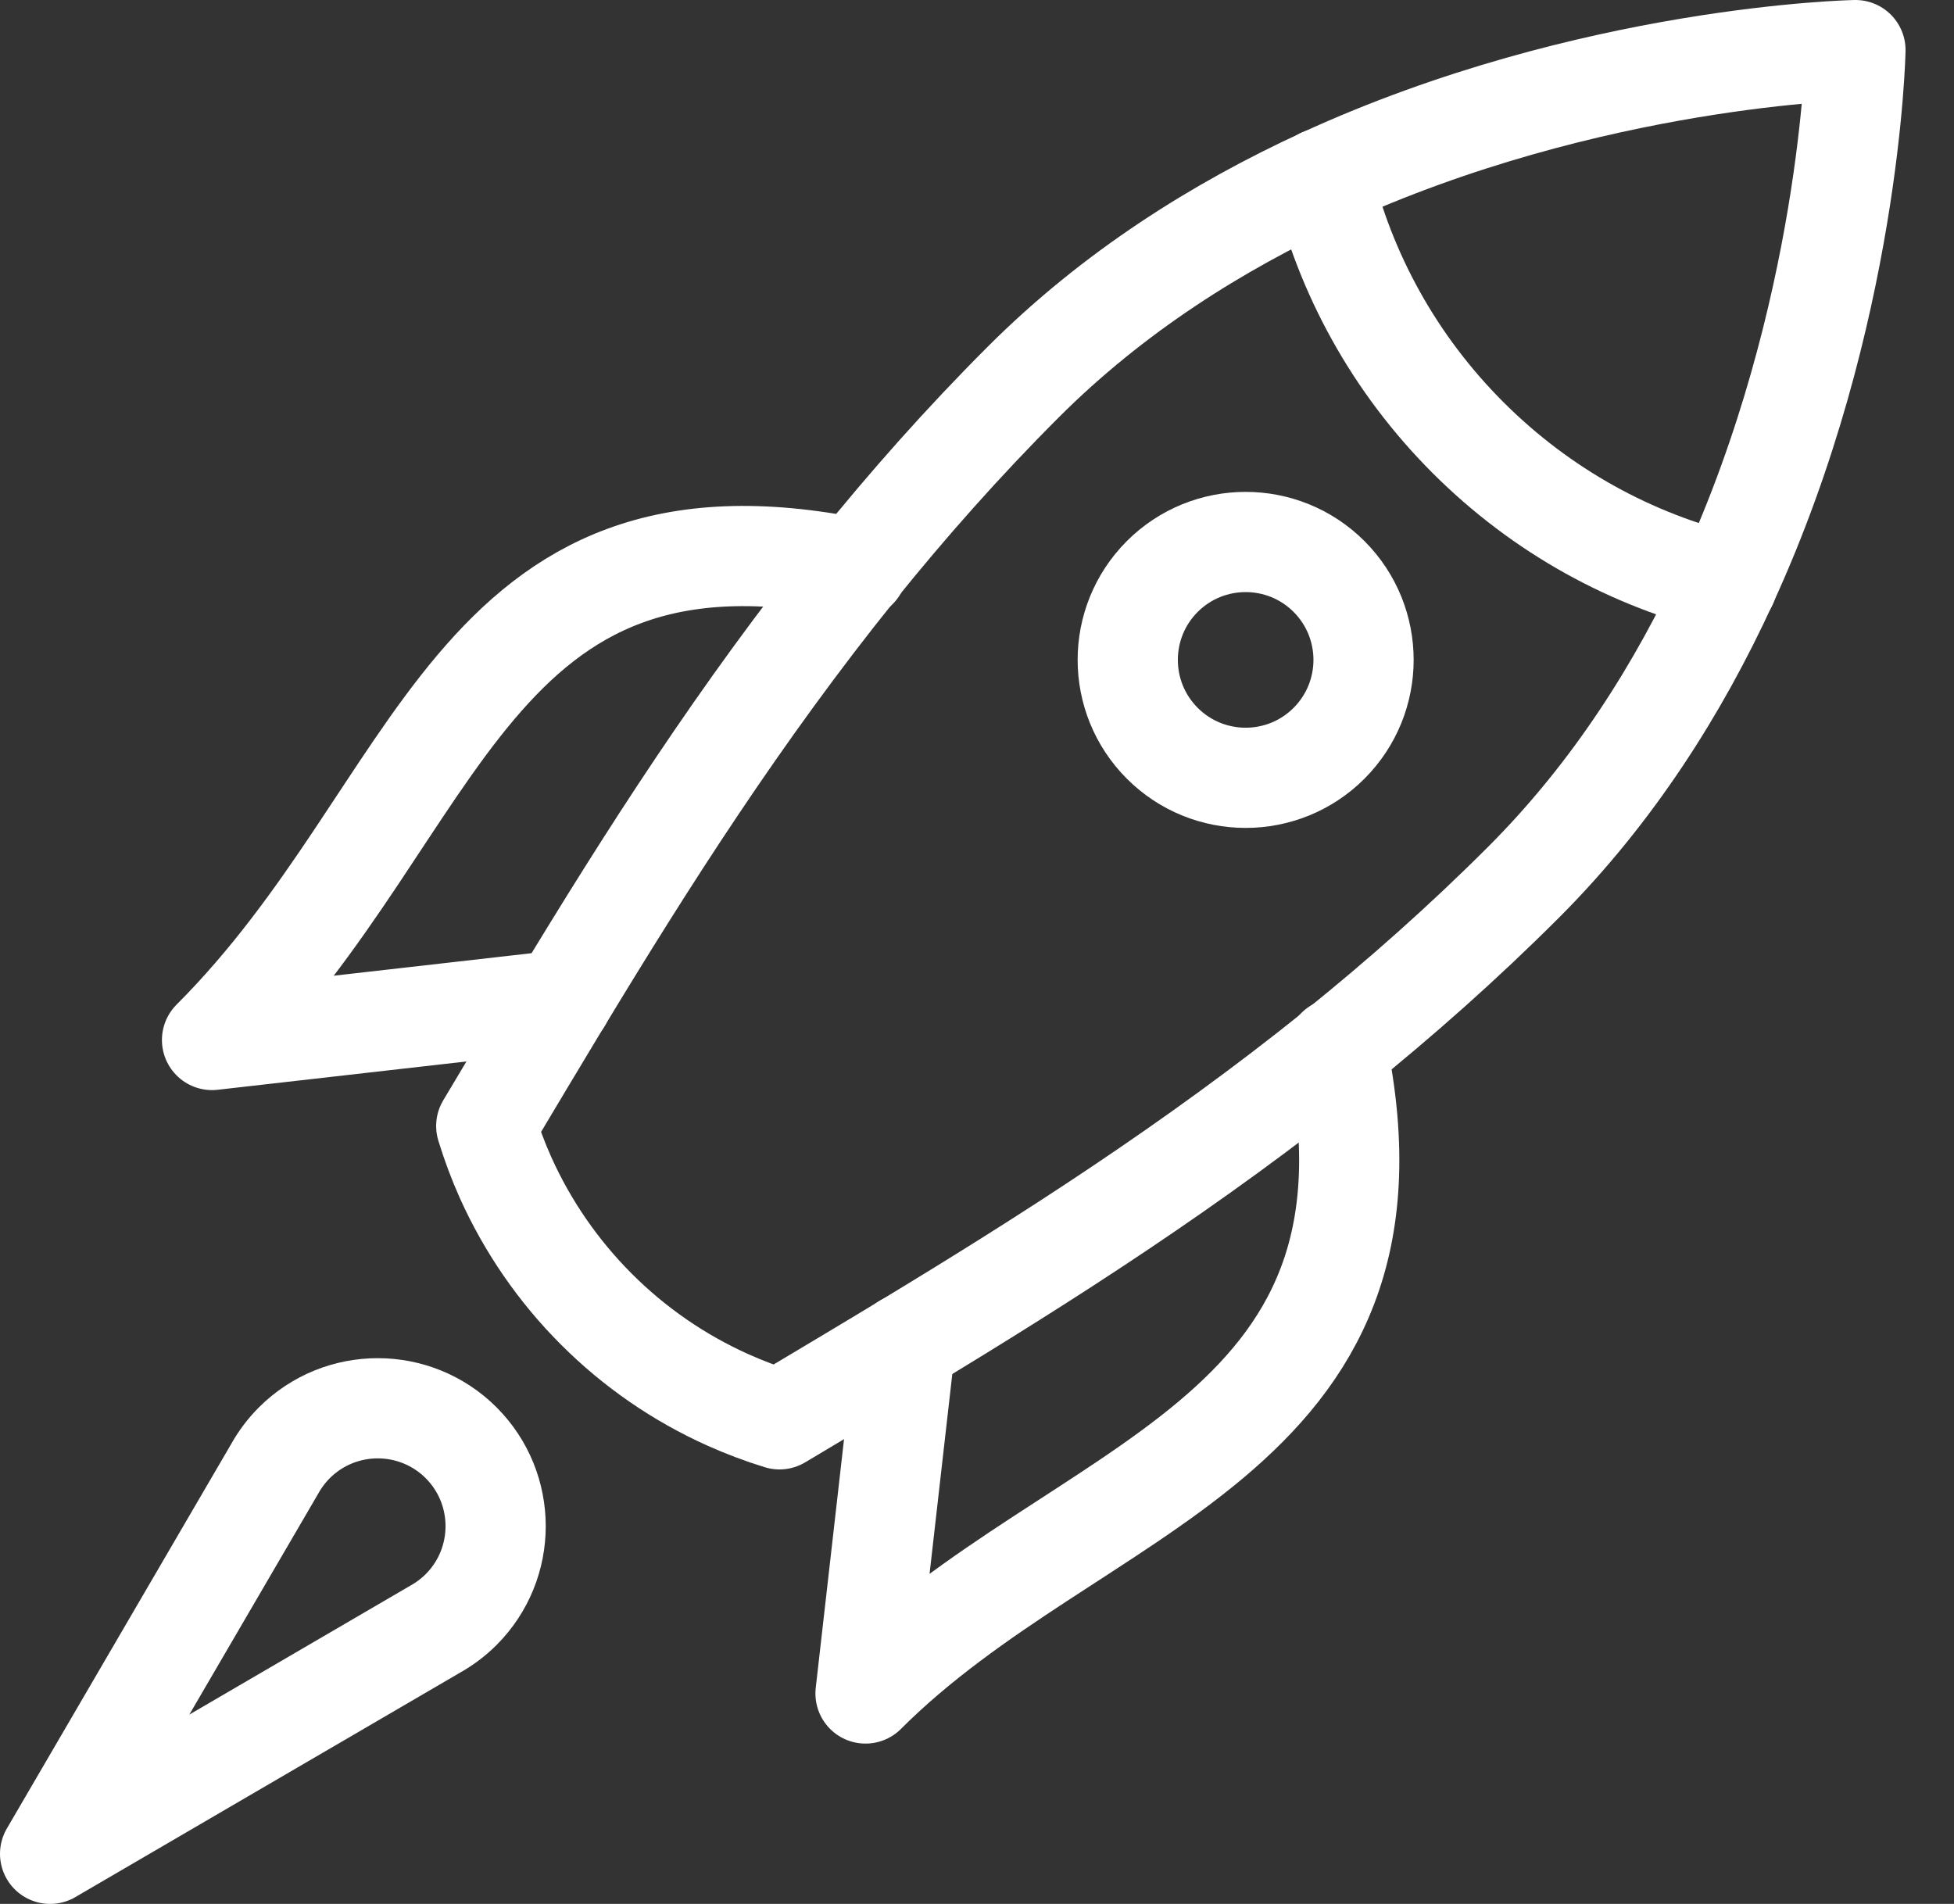 <svg width="39" height="38" viewBox="0 0 39 38" fill="none" xmlns="http://www.w3.org/2000/svg">
<rect x="0" y="0" width="39" height="38" fill="#333333" stroke="none"/>
<path d="M18.069 26.823C17.213 27.342 16.373 27.841 15.558 28.328C15.205 28.22 14.862 28.09 14.529 27.941C13.551 27.502 12.661 26.888 11.903 26.129C11.145 25.371 10.531 24.482 10.091 23.504C9.942 23.171 9.813 22.827 9.705 22.474C10.192 21.659 10.691 20.82 11.209 19.963" stroke="white" stroke-width="2" stroke-miterlimit="10" stroke-linecap="round" stroke-linejoin="round"/>
<path d="M11.21 19.963C12.895 17.179 14.78 14.216 17.091 11.348C18.112 10.08 19.217 8.831 20.424 7.624C22.222 5.826 24.313 4.516 26.392 3.56C31.75 1.099 37.033 1 37.033 1C37.033 1 36.934 6.283 34.472 11.641C33.517 13.72 32.207 15.81 30.409 17.608C29.201 18.816 27.953 19.92 26.685 20.942C23.816 23.253 20.853 25.138 18.069 26.823" stroke="white" stroke-width="2" stroke-miterlimit="10" stroke-linecap="round" stroke-linejoin="round"/>
<path d="M26.526 14.835C25.607 15.754 24.117 15.754 23.198 14.835C22.279 13.915 22.279 12.426 23.198 11.506C24.117 10.588 25.607 10.588 26.526 11.506C27.445 12.426 27.445 13.915 26.526 14.835Z" stroke="white" stroke-width="2" stroke-miterlimit="10" stroke-linecap="round" stroke-linejoin="round"/>
<path d="M1 37L5.484 29.314C5.587 29.129 5.718 28.954 5.875 28.796C6.795 27.878 8.284 27.878 9.204 28.796C10.122 29.716 10.122 31.205 9.204 32.125C9.05 32.278 8.876 32.41 8.686 32.516L1 37Z" stroke="white" stroke-width="2" stroke-miterlimit="10" stroke-linecap="round" stroke-linejoin="round"/>
<path d="M34.475 11.642C34.474 11.642 34.473 11.641 34.472 11.641C32.576 11.182 30.78 10.213 29.299 8.733C27.82 7.253 26.85 5.456 26.391 3.56C26.391 3.56 26.391 3.558 26.391 3.557" stroke="white" stroke-width="2" stroke-miterlimit="10" stroke-linecap="round" stroke-linejoin="round"/>
<path d="M26.682 20.924C26.683 20.93 26.684 20.936 26.685 20.942C28.304 28.799 21.506 29.571 17.275 33.8L18.069 26.823V26.823" stroke="white" stroke-width="2" stroke-miterlimit="10" stroke-linecap="round" stroke-linejoin="round"/>
<path d="M11.21 19.963H11.209L4.232 20.757C8.874 16.116 9.347 9.754 17.091 11.348C17.096 11.348 17.102 11.349 17.108 11.351" stroke="white" stroke-width="2" stroke-miterlimit="10" stroke-linecap="round" stroke-linejoin="round"/>
</svg>

